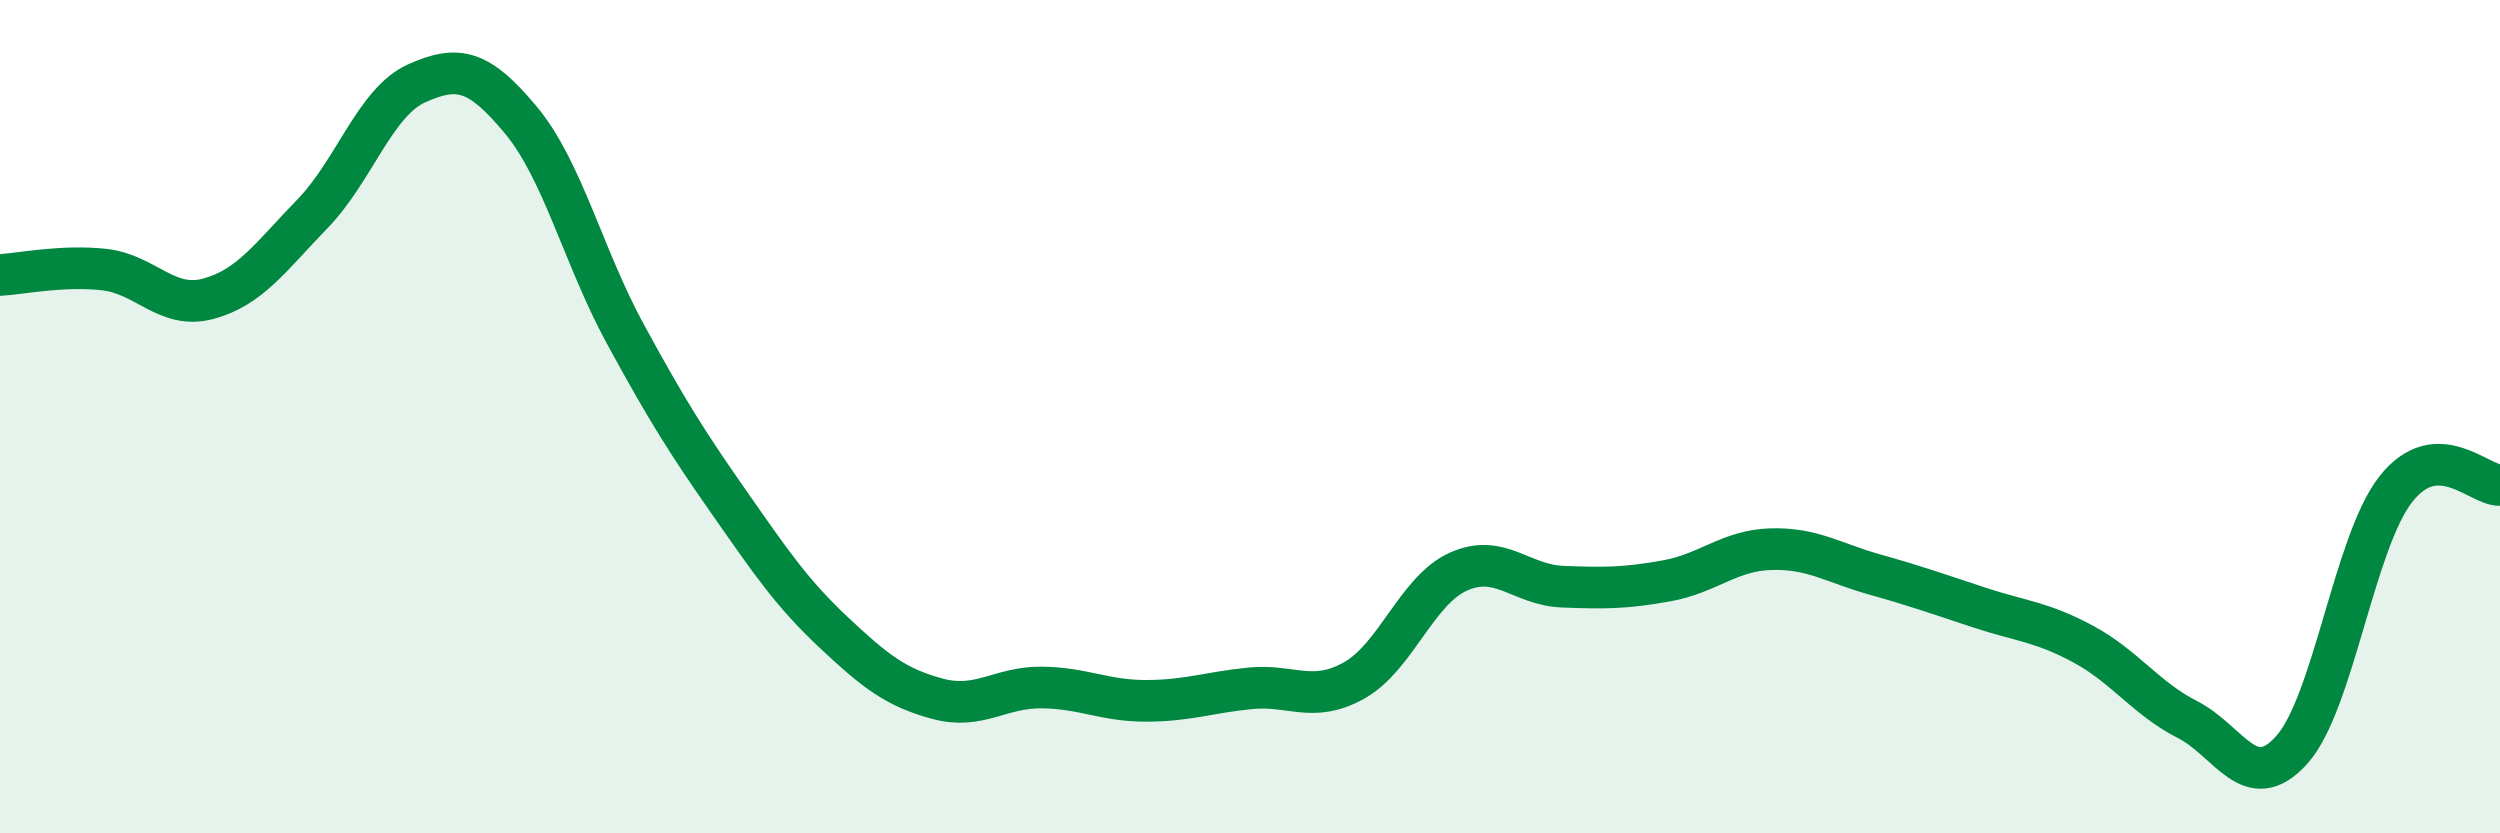 
    <svg width="60" height="20" viewBox="0 0 60 20" xmlns="http://www.w3.org/2000/svg">
      <path
        d="M 0,6.6 C 0.5,6.57 1.5,6.36 2.5,6.47 C 3.5,6.58 4,7.44 5,7.17 C 6,6.9 6.5,6.16 7.5,5.13 C 8.5,4.1 9,2.45 10,2 C 11,1.55 11.5,1.68 12.5,2.88 C 13.5,4.08 14,6.16 15,8 C 16,9.84 16.5,10.63 17.5,12.06 C 18.5,13.49 19,14.23 20,15.17 C 21,16.11 21.5,16.5 22.5,16.77 C 23.5,17.04 24,16.49 25,16.5 C 26,16.51 26.5,16.82 27.5,16.82 C 28.5,16.82 29,16.62 30,16.52 C 31,16.42 31.5,16.89 32.5,16.33 C 33.5,15.77 34,14.17 35,13.72 C 36,13.27 36.5,14.04 37.5,14.08 C 38.5,14.12 39,14.12 40,13.94 C 41,13.76 41.5,13.21 42.5,13.18 C 43.5,13.15 44,13.51 45,13.79 C 46,14.07 46.5,14.25 47.5,14.58 C 48.5,14.91 49,14.92 50,15.46 C 51,16 51.5,16.76 52.5,17.27 C 53.5,17.78 54,19.11 55,18 C 56,16.89 56.5,13.01 57.5,11.74 C 58.5,10.47 59.5,11.66 60,11.64L60 20L0 20Z"
        fill="#008740"
        opacity="0.1"
        stroke-linecap="round"
        stroke-linejoin="round"
      />
      <path
        d="M 0,6.6 C 0.5,6.57 1.5,6.36 2.5,6.47 C 3.5,6.58 4,7.44 5,7.17 C 6,6.9 6.5,6.16 7.5,5.13 C 8.5,4.1 9,2.45 10,2 C 11,1.55 11.5,1.68 12.5,2.88 C 13.5,4.08 14,6.16 15,8 C 16,9.84 16.5,10.63 17.5,12.06 C 18.5,13.49 19,14.23 20,15.17 C 21,16.11 21.5,16.5 22.5,16.77 C 23.5,17.04 24,16.49 25,16.5 C 26,16.51 26.5,16.82 27.5,16.82 C 28.5,16.82 29,16.62 30,16.52 C 31,16.42 31.5,16.89 32.5,16.33 C 33.5,15.77 34,14.17 35,13.72 C 36,13.27 36.5,14.04 37.5,14.08 C 38.5,14.12 39,14.12 40,13.94 C 41,13.76 41.5,13.21 42.5,13.18 C 43.5,13.15 44,13.51 45,13.79 C 46,14.07 46.5,14.25 47.5,14.58 C 48.5,14.91 49,14.92 50,15.46 C 51,16 51.5,16.76 52.5,17.27 C 53.5,17.78 54,19.11 55,18 C 56,16.89 56.5,13.01 57.5,11.74 C 58.5,10.47 59.5,11.66 60,11.64"
        stroke="#008740"
        stroke-width="1"
        fill="none"
        stroke-linecap="round"
        stroke-linejoin="round"
      />
    </svg>
  